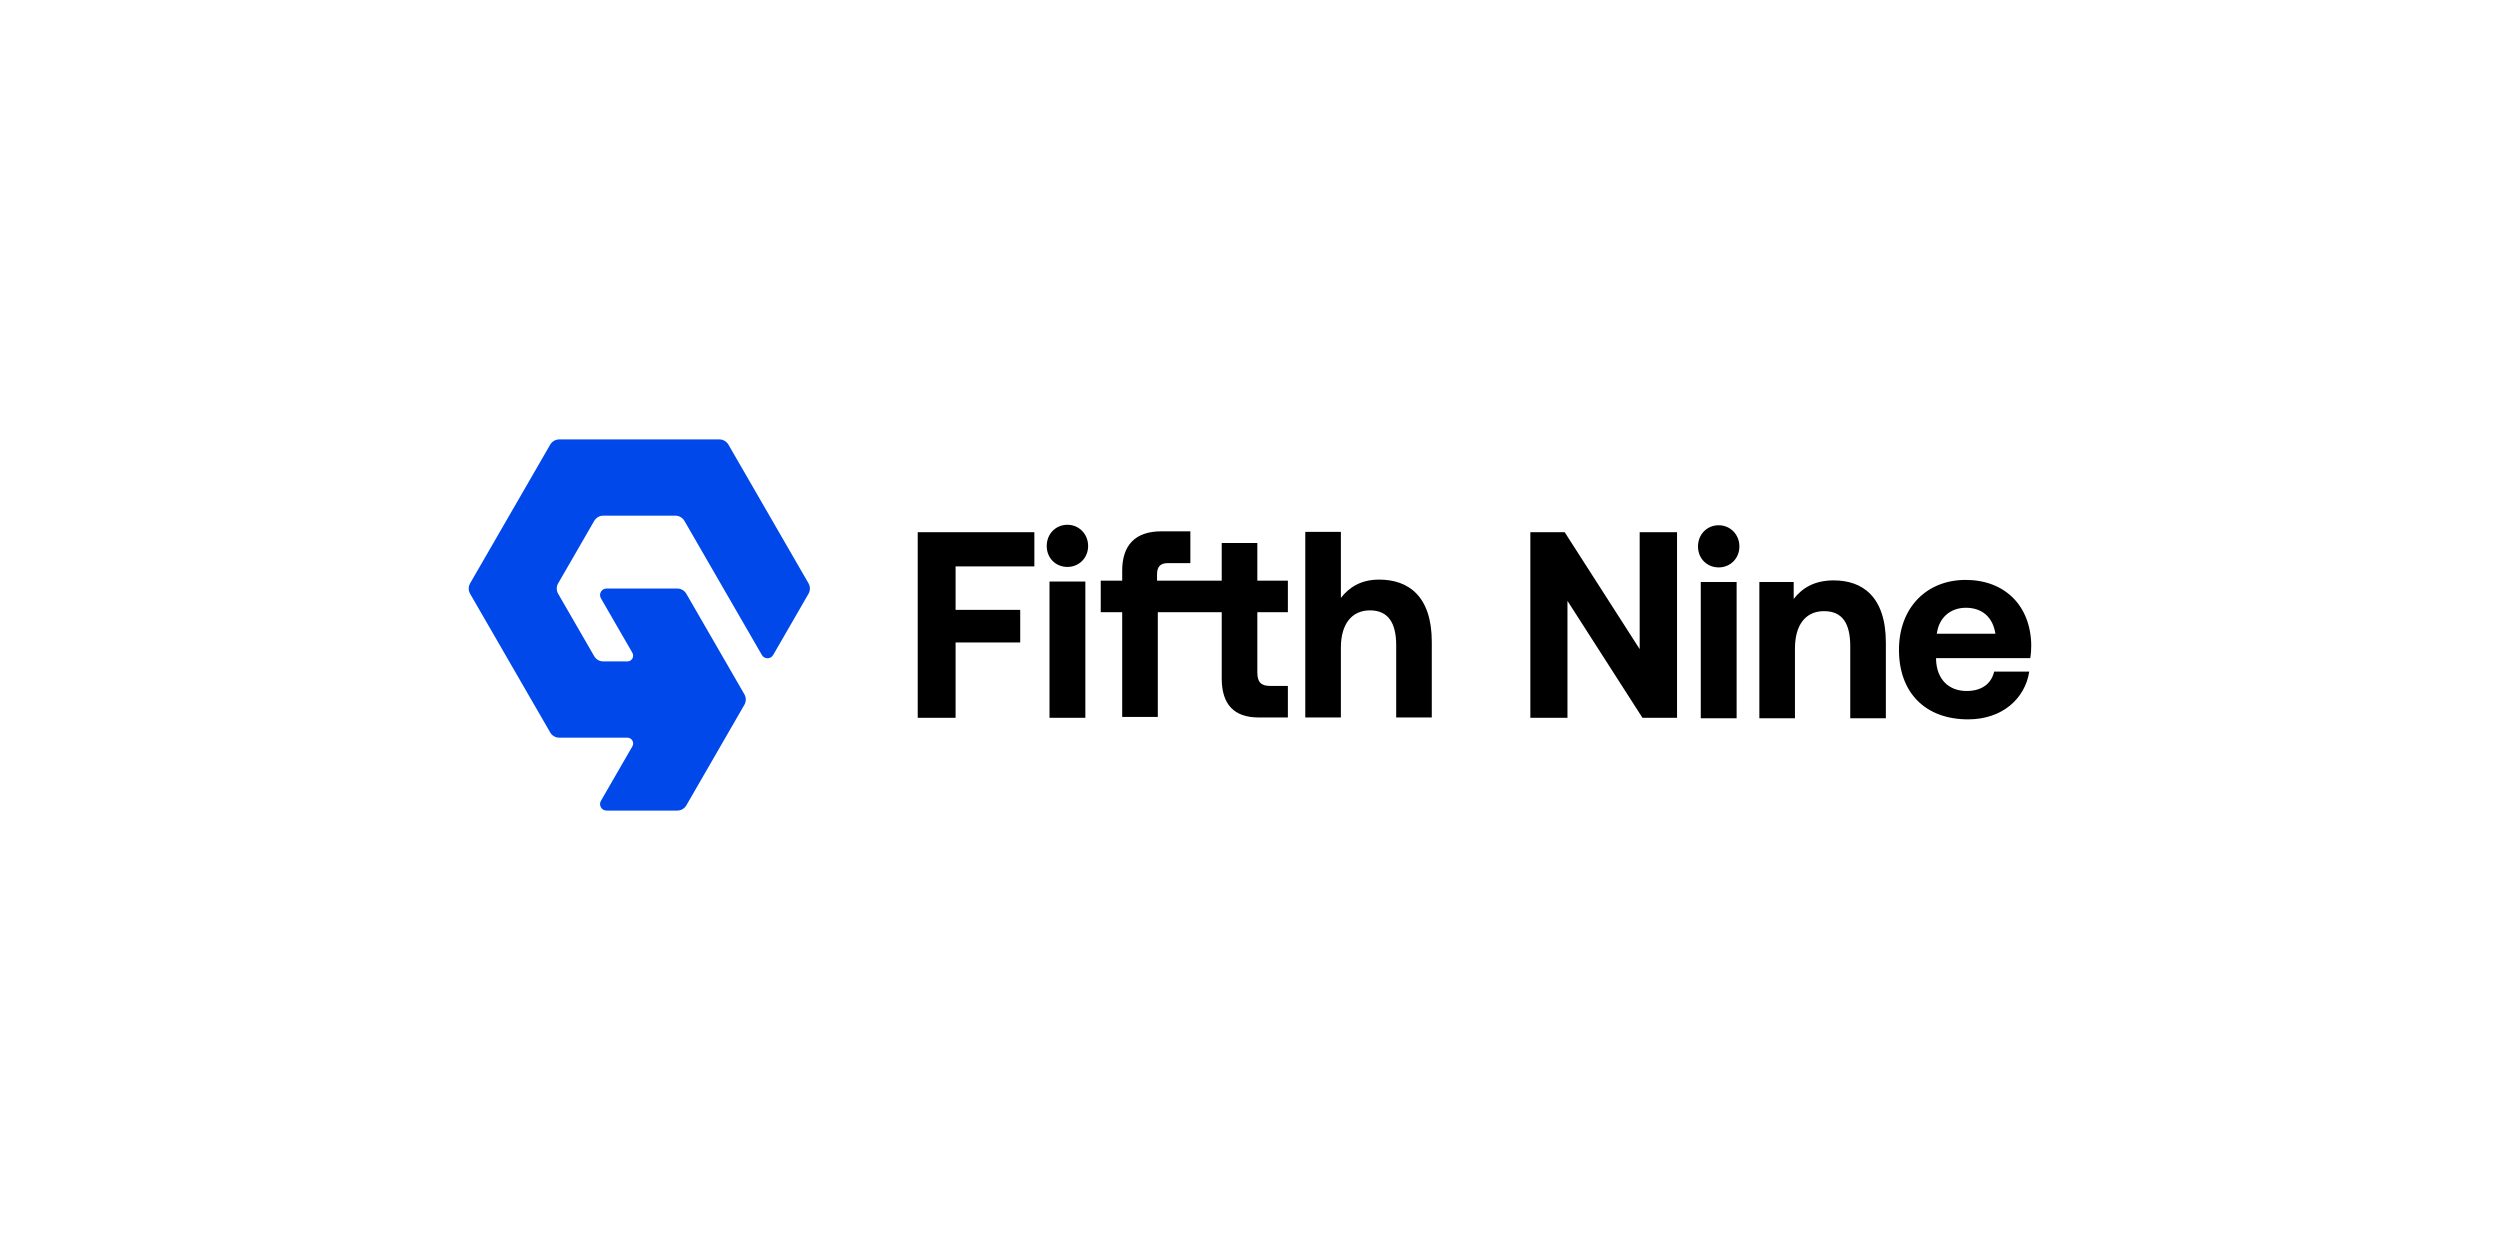 <?xml version="1.0" encoding="UTF-8"?>
<svg id="Layer_1" xmlns="http://www.w3.org/2000/svg" viewBox="0 0 2000 1000">
  <defs>
    <style>
      .cls-1 {
        fill: #0048ea;
      }
    </style>
  </defs>
  <path d="M734.17,574.23h30.3v-60.24h51.7v-26.09h-51.7v-34.78h63.02v-27.36h-93.31v148.47ZM1103.41,463.68c-14.74,0-24.03,6.15-30.7,14.64v-52.81h-28.48v148.47h28.48v-56c0-18.66,8.68-29.69,23.23-29.69s21.01,9.97,21.01,27.79v57.9h28.48v-60.45c0-36.91-18.98-49.84-42.01-49.84ZM1005.86,434.41h-28.48v30.1h-51.75v-5.09c0-6.15,2.83-8.91,8.48-8.91h18.18v-25.45h-23.23c-21,0-31.3,11.24-31.3,31.39v8.06h-17.17v25.24h17.17v83.78h28.48v-83.78h51.14v53.05c0,20.79,9.9,31.18,29.69,31.18h23.23v-25.24h-14.14c-7.47,0-10.3-3.18-10.3-10.82v-48.17h24.44v-25.24h-24.44v-30.1ZM839.6,574.23h28.68v-109.02h-28.68v109.02ZM853.94,419.82c-9.29,0-16.56,7.21-16.56,16.97s7.27,16.76,16.56,16.76,16.56-7.21,16.56-16.76-7.27-16.97-16.56-16.97ZM1311.74,519.3l-59.99-93.54h-27.47v148.47h29.69v-93.54l59.99,93.54h27.67v-148.47h-29.89v93.54ZM1624.19,526.5c.61-3.39.81-7,.81-10.18-.4-32.03-21.41-52.39-52.51-52.39s-53.32,22.06-53.32,55.99,20.8,55.57,55.34,55.57c27.67,0,45.64-16.97,48.88-38.18h-28.07c-2.42,10.18-10.5,15.48-22.02,15.48-14.34,0-23.83-9.33-24.44-24.82v-1.48h75.34ZM1572.69,486.21c12.93,0,21.61,7.42,23.63,20.79h-46.86c1.62-12.94,10.91-20.79,23.23-20.79ZM1467.06,464.31c-15.96,0-25.45,6.36-32.11,14.85v-13.57h-27.47v109.02h28.48v-55.78c0-18.88,8.48-29.91,23.23-29.91s21.01,9.76,21.01,28.21v57.48h28.48v-60.45c0-37.33-19.19-49.84-41.61-49.84ZM1374.96,420.2c-9.29,0-16.56,7.21-16.56,16.97s7.27,16.76,16.56,16.76,16.56-7.21,16.56-16.76-7.27-16.97-16.56-16.97ZM1360.62,574.61h28.68v-109.02h-28.68v109.02Z"/>
  <path class="cls-1" d="M446.56,466.62l28.8-49.88c1.51-2.61,4.29-4.22,7.3-4.22h57.6c3.01,0,5.8,1.61,7.3,4.22l61.95,107.28c2,3.47,7.01,3.47,9.01,0l28.27-48.97c1.51-2.61,1.51-5.82,0-8.43l-64.02-110.87c-1.51-2.61-4.29-4.22-7.3-4.22h-128.03c-3.01,0-5.8,1.61-7.3,4.22l-64.02,110.87c-1.51,2.61-1.51,5.82,0,8.43l64.02,110.88c1.51,2.61,4.29,4.22,7.3,4.22h54.47c3.55,0,5.77,3.85,4,6.92l-25.17,43.6c-2,3.47.5,7.8,4.5,7.8h56.56c3.01,0,5.8-1.61,7.3-4.22l31.23-54.11h0l15.17-26.28c1.51-2.61,1.51-5.82,0-8.43l-46.41-80.39c-1.51-2.61-4.29-4.22-7.3-4.22h-56.56c-4,0-6.5,4.33-4.5,7.8l25.17,43.6c1.78,3.08-.44,6.92-4,6.92h-19.26c-3.01,0-5.8-1.61-7.3-4.22l-28.8-49.89c-1.51-2.61-1.51-5.82,0-8.43Z"/>
</svg>